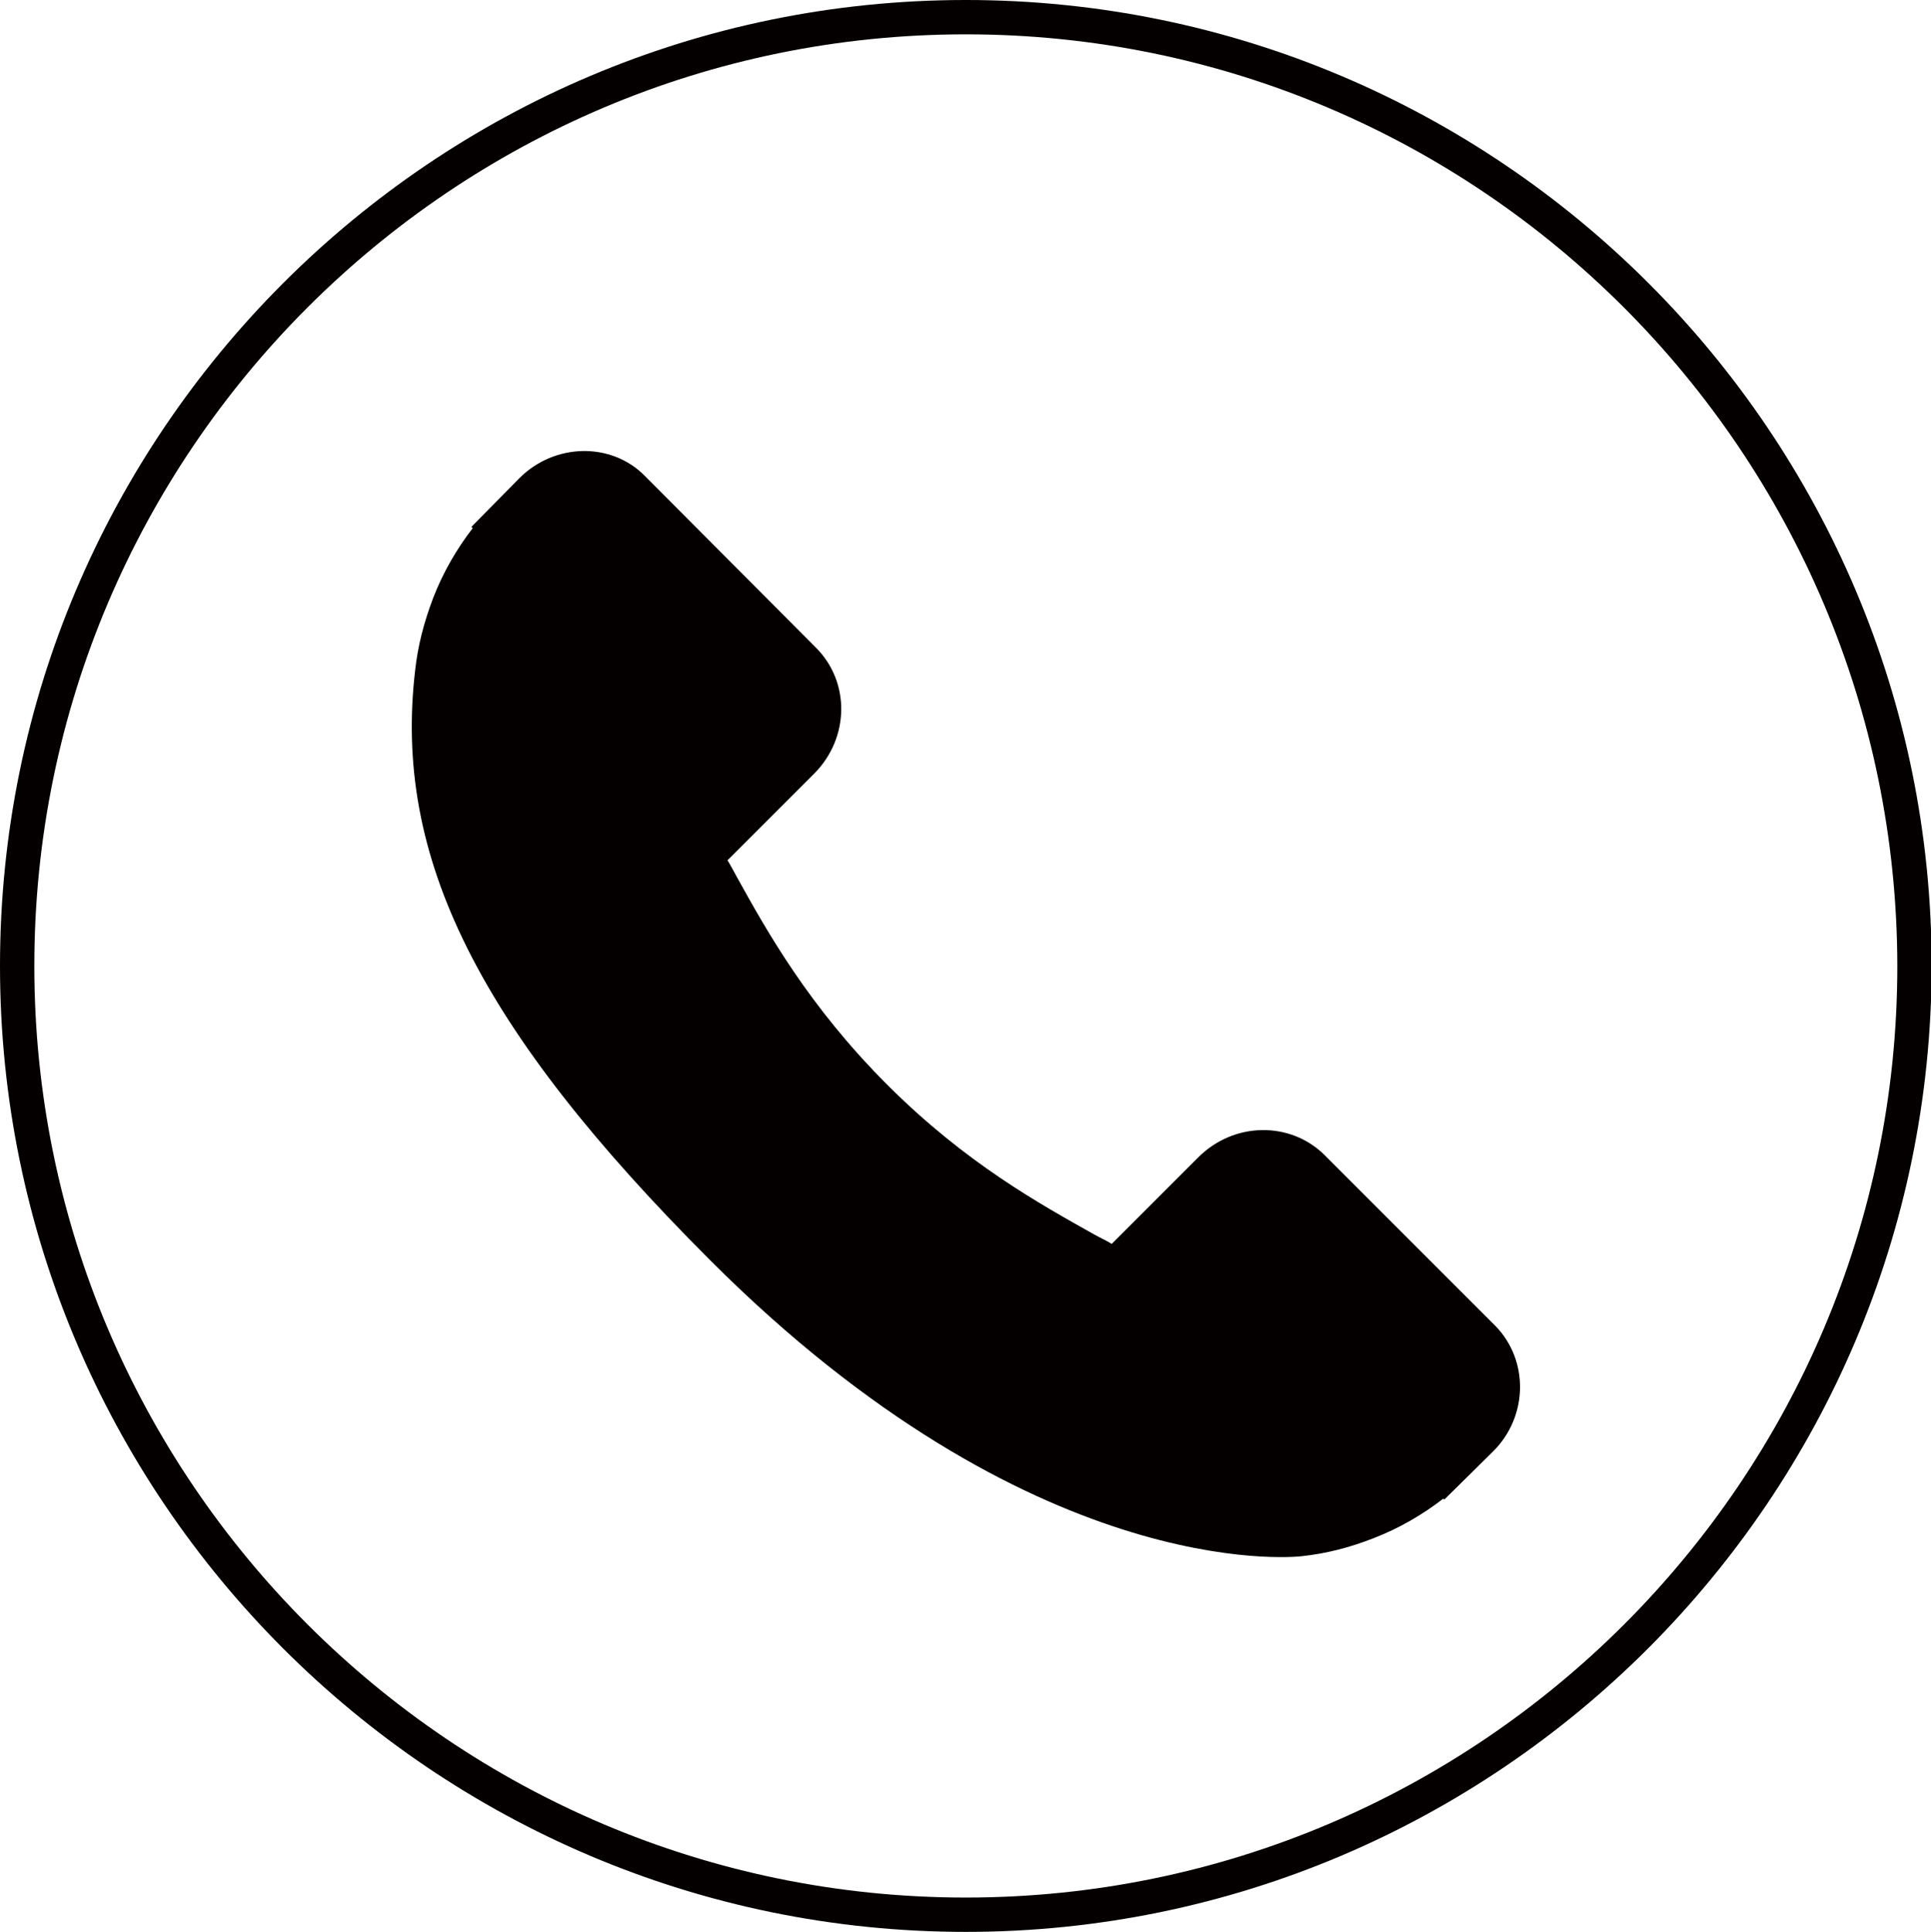 <?xml version="1.0" encoding="utf-8"?>
<!-- Generator: Adobe Illustrator 26.2.1, SVG Export Plug-In . SVG Version: 6.00 Build 0)  -->
<svg version="1.1" id="圖層_1" xmlns="http://www.w3.org/2000/svg" xmlns:xlink="http://www.w3.org/1999/xlink" x="0px" y="0px"
	 viewBox="0 0 29.25 29.26" style="enable-background:new 0 0 29.25 29.26;" xml:space="preserve">
<style type="text/css">
	.st0{fill:#040000;}
</style>
<g>
	<g>
		<path class="st0" d="M22.65,20.08l-2.59-2.59c-0.52-0.51-1.37-0.5-1.91,0.04l-1.31,1.31c-0.08-0.05-0.17-0.09-0.26-0.14
			c-0.82-0.46-1.95-1.08-3.14-2.27c-1.19-1.19-1.82-2.32-2.28-3.15c-0.05-0.09-0.09-0.17-0.14-0.25l0.88-0.88l0.43-0.43
			c0.54-0.54,0.55-1.39,0.03-1.91L9.77,7.21C9.26,6.69,8.4,6.71,7.87,7.24L7.14,7.98L7.16,8c-0.24,0.31-0.45,0.67-0.6,1.06
			c-0.14,0.37-0.23,0.72-0.27,1.08c-0.34,2.84,0.95,5.43,4.47,8.95c4.87,4.87,8.79,4.5,8.96,4.48c0.37-0.04,0.72-0.13,1.08-0.27
			c0.39-0.15,0.75-0.36,1.06-0.6l0.02,0.01l0.74-0.73C23.15,21.45,23.16,20.6,22.65,20.08L22.65,20.08z M22.65,20.08"/>
	</g>
	<g>
		<path class="st0" d="M14.63,29.26C6.56,29.26,0,22.69,0,14.63C0,6.56,6.56,0,14.63,0c8.07,0,14.63,6.56,14.63,14.63
			C29.25,22.69,22.69,29.26,14.63,29.26z M14.63,0.52c-7.78,0-14.11,6.33-14.11,14.11c0,7.78,6.33,14.11,14.11,14.11
			c7.78,0,14.11-6.33,14.11-14.11C28.73,6.85,22.41,0.52,14.63,0.52z"/>
	</g>
</g>
</svg>
